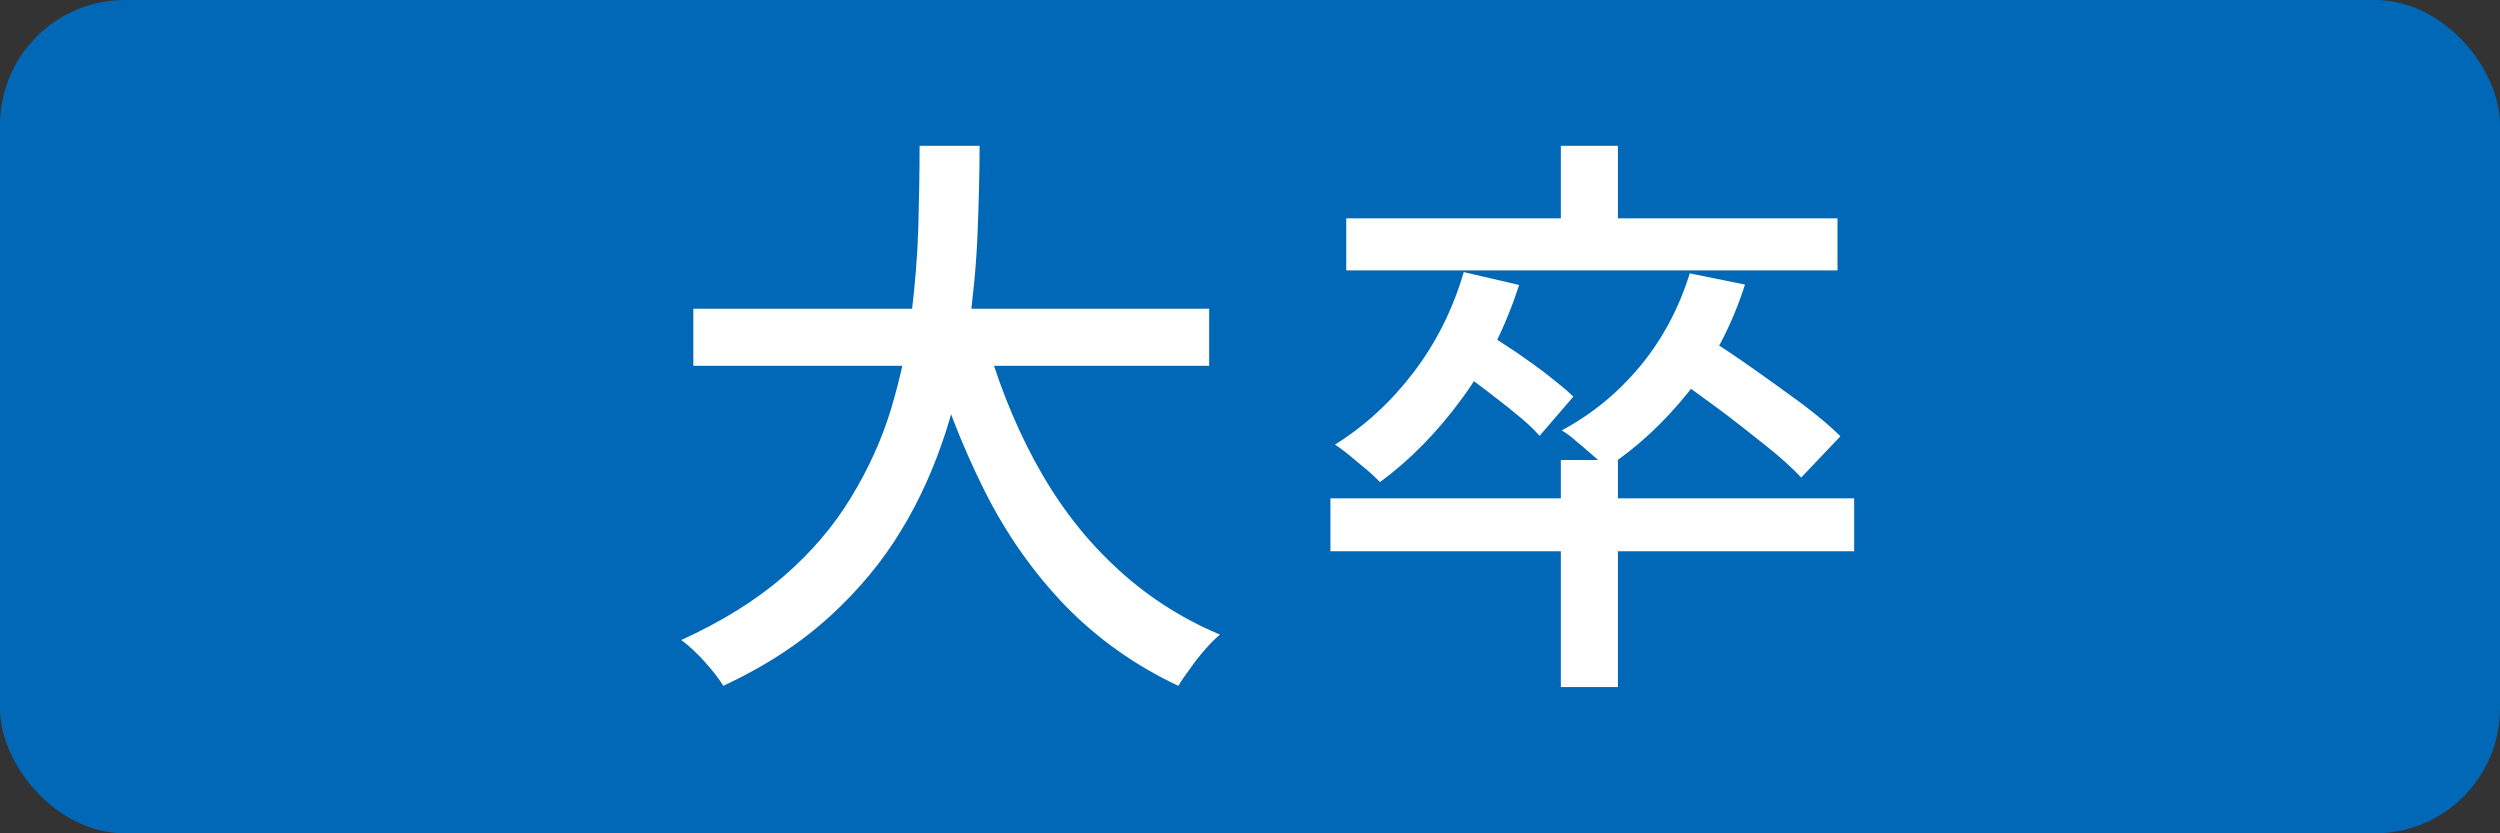 <?xml version="1.0" encoding="UTF-8"?>
<svg xmlns="http://www.w3.org/2000/svg" id="_レイヤー_2" data-name="レイヤー 2" viewBox="0 0 60 20">
  <rect x="0" y="0" width="60" height="20" fill="#333333" stroke="none"/>
  <defs>
    <style>
      .cls-1 {
        fill: #0068b7;
      }

      .cls-2 {
        fill: #fff;
      }
    </style>
  </defs>
  <g id="contents">
    <g>
      <rect class="cls-1" width="60" height="20" rx="3" ry="3"></rect>
      <g>
        <path class="cls-2" d="M22.07,3.5h1.44c0,.66-.02,1.38-.05,2.13-.03.76-.11,1.54-.22,2.35-.11.8-.29,1.61-.55,2.41s-.6,1.58-1.05,2.32c-.45.75-1.02,1.44-1.72,2.08-.7.64-1.55,1.2-2.56,1.67-.11-.18-.26-.37-.45-.58-.19-.21-.37-.38-.56-.52.97-.44,1.79-.95,2.46-1.53.67-.58,1.21-1.22,1.62-1.9.42-.69.74-1.4.96-2.13.22-.74.38-1.47.48-2.21.09-.74.15-1.45.17-2.14s.03-1.33.03-1.93ZM16.64,7.41h12.38v1.37h-12.38v-1.37ZM23.61,7.96c.3,1.1.7,2.13,1.21,3.08.51.95,1.13,1.79,1.88,2.5.74.71,1.6,1.28,2.58,1.69-.11.09-.23.21-.36.36-.13.15-.25.3-.36.46-.11.15-.21.29-.28.41-1.04-.49-1.94-1.13-2.71-1.92-.77-.8-1.42-1.72-1.95-2.78s-.98-2.21-1.34-3.47l1.33-.32Z"></path>
        <path class="cls-2" d="M31.93,11.96h12.57v1.27h-12.57v-1.27ZM35.13,6.53l1.33.31c-.33,1.01-.78,1.92-1.37,2.72-.59.81-1.25,1.48-1.97,2.01-.08-.08-.18-.18-.31-.29-.13-.11-.27-.22-.41-.34s-.26-.2-.36-.27c.72-.45,1.35-1.03,1.89-1.74.54-.71.94-1.51,1.2-2.4ZM32.31,5.24h11.79v1.25h-11.79v-1.25ZM34.87,8.8l.77-.84c.23.15.48.32.76.5.27.19.53.37.77.56s.44.35.59.5l-.81.94c-.14-.16-.33-.34-.57-.53-.24-.2-.49-.39-.75-.59-.26-.2-.51-.38-.76-.54ZM37.46,3.5h1.37v2.23h-1.37v-2.23ZM37.46,11.04h1.37v5.45h-1.37v-5.45ZM40.55,6.56l1.33.27c-.31.97-.76,1.83-1.35,2.57-.59.74-1.25,1.35-1.98,1.83-.07-.08-.18-.18-.31-.29-.13-.11-.26-.23-.4-.34-.13-.12-.25-.21-.36-.27.73-.39,1.36-.91,1.89-1.55.53-.64.92-1.38,1.18-2.2ZM40.05,8.95l.87-.87c.36.22.75.48,1.16.77.41.29.8.57,1.18.85.37.28.68.54.91.77l-.94.99c-.21-.22-.5-.49-.87-.78s-.75-.6-1.16-.9c-.41-.3-.79-.58-1.16-.83Z"></path>
      </g>
    </g>
  </g>
</svg>
